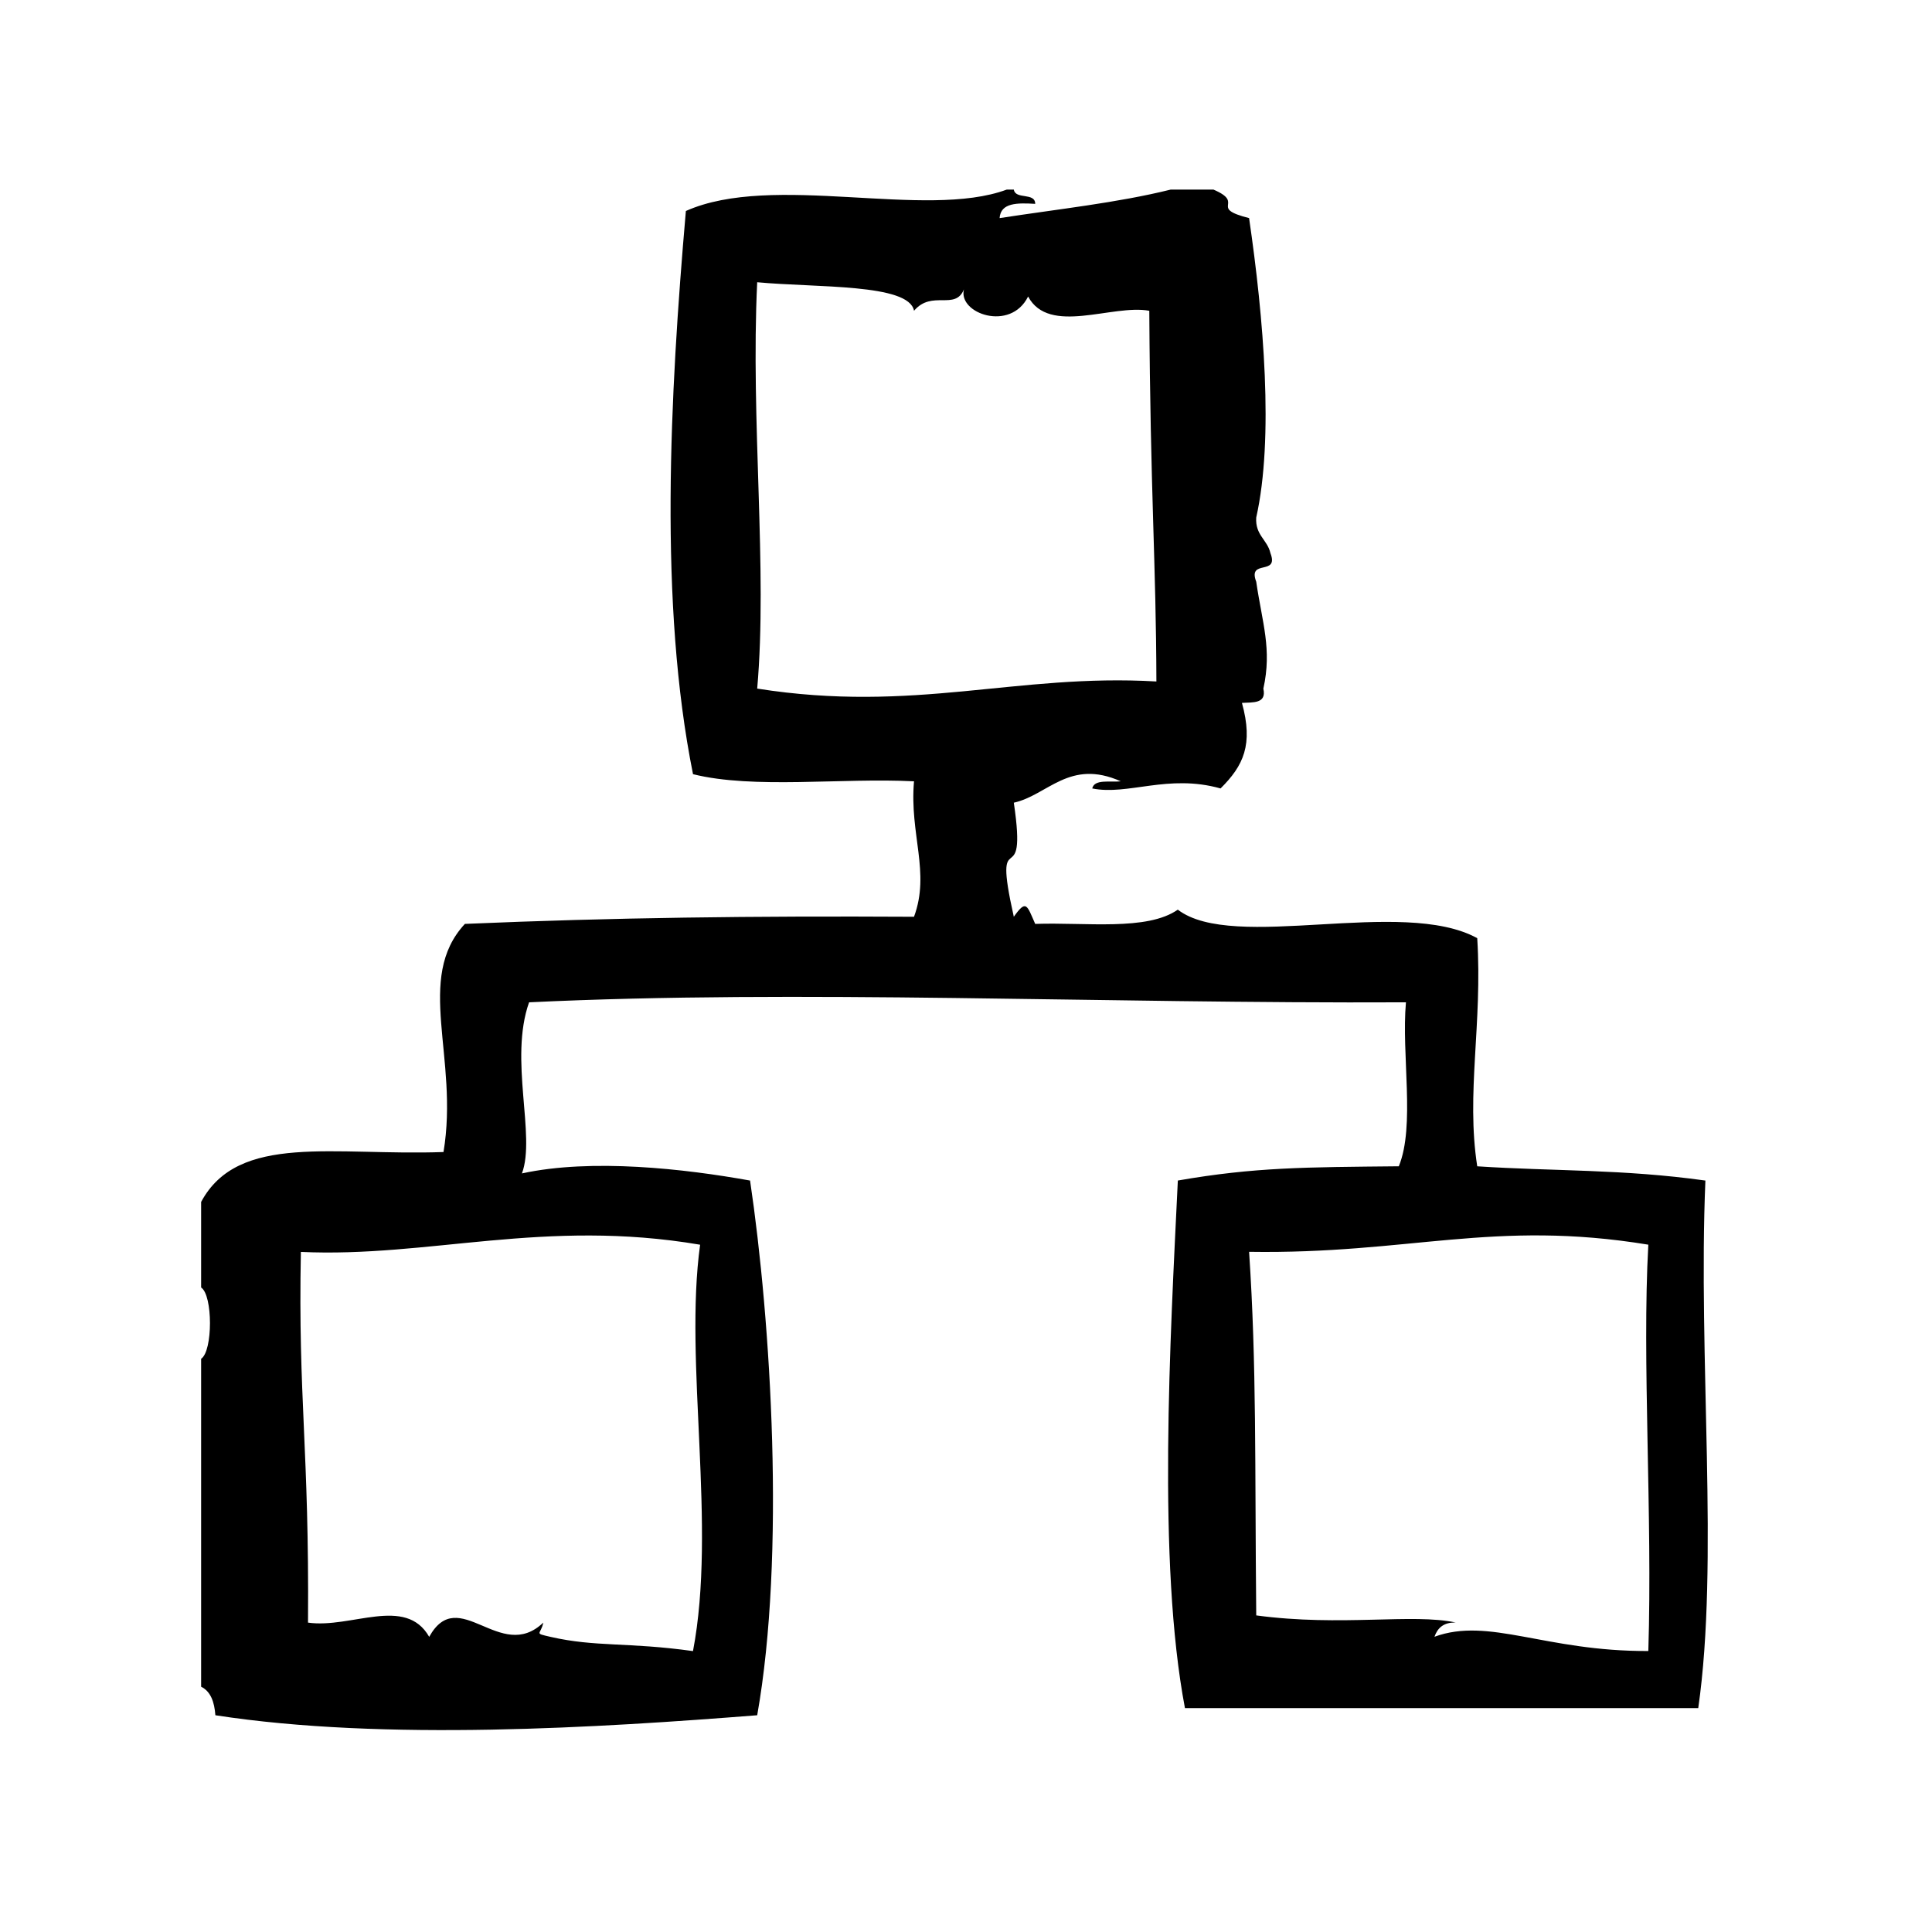 <?xml version="1.0" encoding="UTF-8"?>
<!-- Uploaded to: SVG Repo, www.svgrepo.com, Generator: SVG Repo Mixer Tools -->
<svg fill="#000000" width="800px" height="800px" version="1.1" viewBox="144 144 512 512" xmlns="http://www.w3.org/2000/svg">
 <path d="m595.94 456.86c-21.828-3.062-40.172-2.449-60.457-3.777-3.008-19.363 1.418-37.582 0-60.457-19.867-10.934-64.621 3.762-79.352-7.559-8.156 5.699-24.402 3.312-37.793 3.777-2.203-4.984-2.348-6.582-5.668-1.891-5.984-26.672 3.793-4.691 0-30.23 8.973-1.969 14.711-11.738 28.348-5.668-2.824 0.324-6.977-0.668-7.566 1.891 9.461 1.93 20.09-3.914 34.008 0 6.078-6.039 8.723-11.617 5.668-22.672 2.977-0.172 6.559 0.25 5.676-3.777 2.332-10.484-0.309-17.43-1.891-28.34-2.34-6.117 6.109-1.449 3.769-7.559-0.812-3.598-4.07-4.746-3.769-9.445 4.707-20.988 1.953-53.066-1.891-79.352-10.988-2.793-0.797-3.863-9.445-7.559h-11.328c-14.121 3.512-30.07 5.195-45.344 7.559 0.277-4.125 4.754-4.055 9.438-3.777-0.023-3.117-5.234-1.055-5.668-3.777h-1.891c-21.555 8.004-62-4.613-85.02 5.668-4.25 48.988-7.172 104.14 1.891 149.25 16.137 4.016 39.383 0.914 58.566 1.891-1.227 14.012 4.359 24.121 0 35.895-42.645-0.234-79.805 0.211-119.02 1.891-13.398 14.43-1.496 35.395-5.668 60.457-28.938 1.047-54.371-5.156-64.234 13.227v22.672c3.125 2.039 3.125 16.863 0 18.895v86.906c2.535 1.234 3.519 4.039 3.777 7.559 44.863 6.926 102.21 3.25 143.59 0 7.504-42.352 3.676-104.23-1.891-141.7-17.293-3.117-41.957-5.918-60.457-1.891 3.731-10.035-3.473-30.156 1.891-45.344 71.477-3.434 151.43 0.379 232.38 0-1.242 13.871 2.496 32.723-1.891 43.453-24.727 0.242-38.211 0.234-58.559 3.777-2.008 41.824-5.465 101.08 1.883 139.81h136.03c5.547-38.621-0.09-92.82 1.895-139.81zm-266.4 16.996c-4.312 31.078 4.434 74.652-1.891 107.7-17.312-2.426-25.758-1.016-37.785-3.777-4.574-1.047-2.496-0.543-1.891-3.769-11.375 10.91-22.402-10.344-30.23 3.769-6.281-10.988-20.688-2.133-32.117-3.769 0.34-46.184-2.652-59.316-1.891-98.242 33.91 1.57 64.539-8.922 105.8-1.906zm15.125-147.37c2.777-31.59-1.77-70.934 0-107.69 15.68 1.48 40.234 0.309 41.562 7.559 4.754-5.598 10.902 0.031 13.227-5.668-1.629 6.383 12.344 11.336 17.004 1.891 5.574 10.375 22.293 1.977 32.117 3.777 0.27 47.988 1.801 66.832 1.883 98.242-37.168-2.16-63.965 8.484-105.79 1.887zm236.16 255.05c-27.418 0.125-42.188-9.078-56.68-3.777 0.82-2.32 2.418-3.871 5.668-3.769-11.578-2.504-30.254 1.148-52.898-1.891-0.395-40.762 0.125-66.031-1.891-96.355 42.422 0.668 64.801-8.621 105.8-1.891-1.711 30.516 1.133 71.559 0 107.68z" fill-rule="evenodd"/>
</svg>